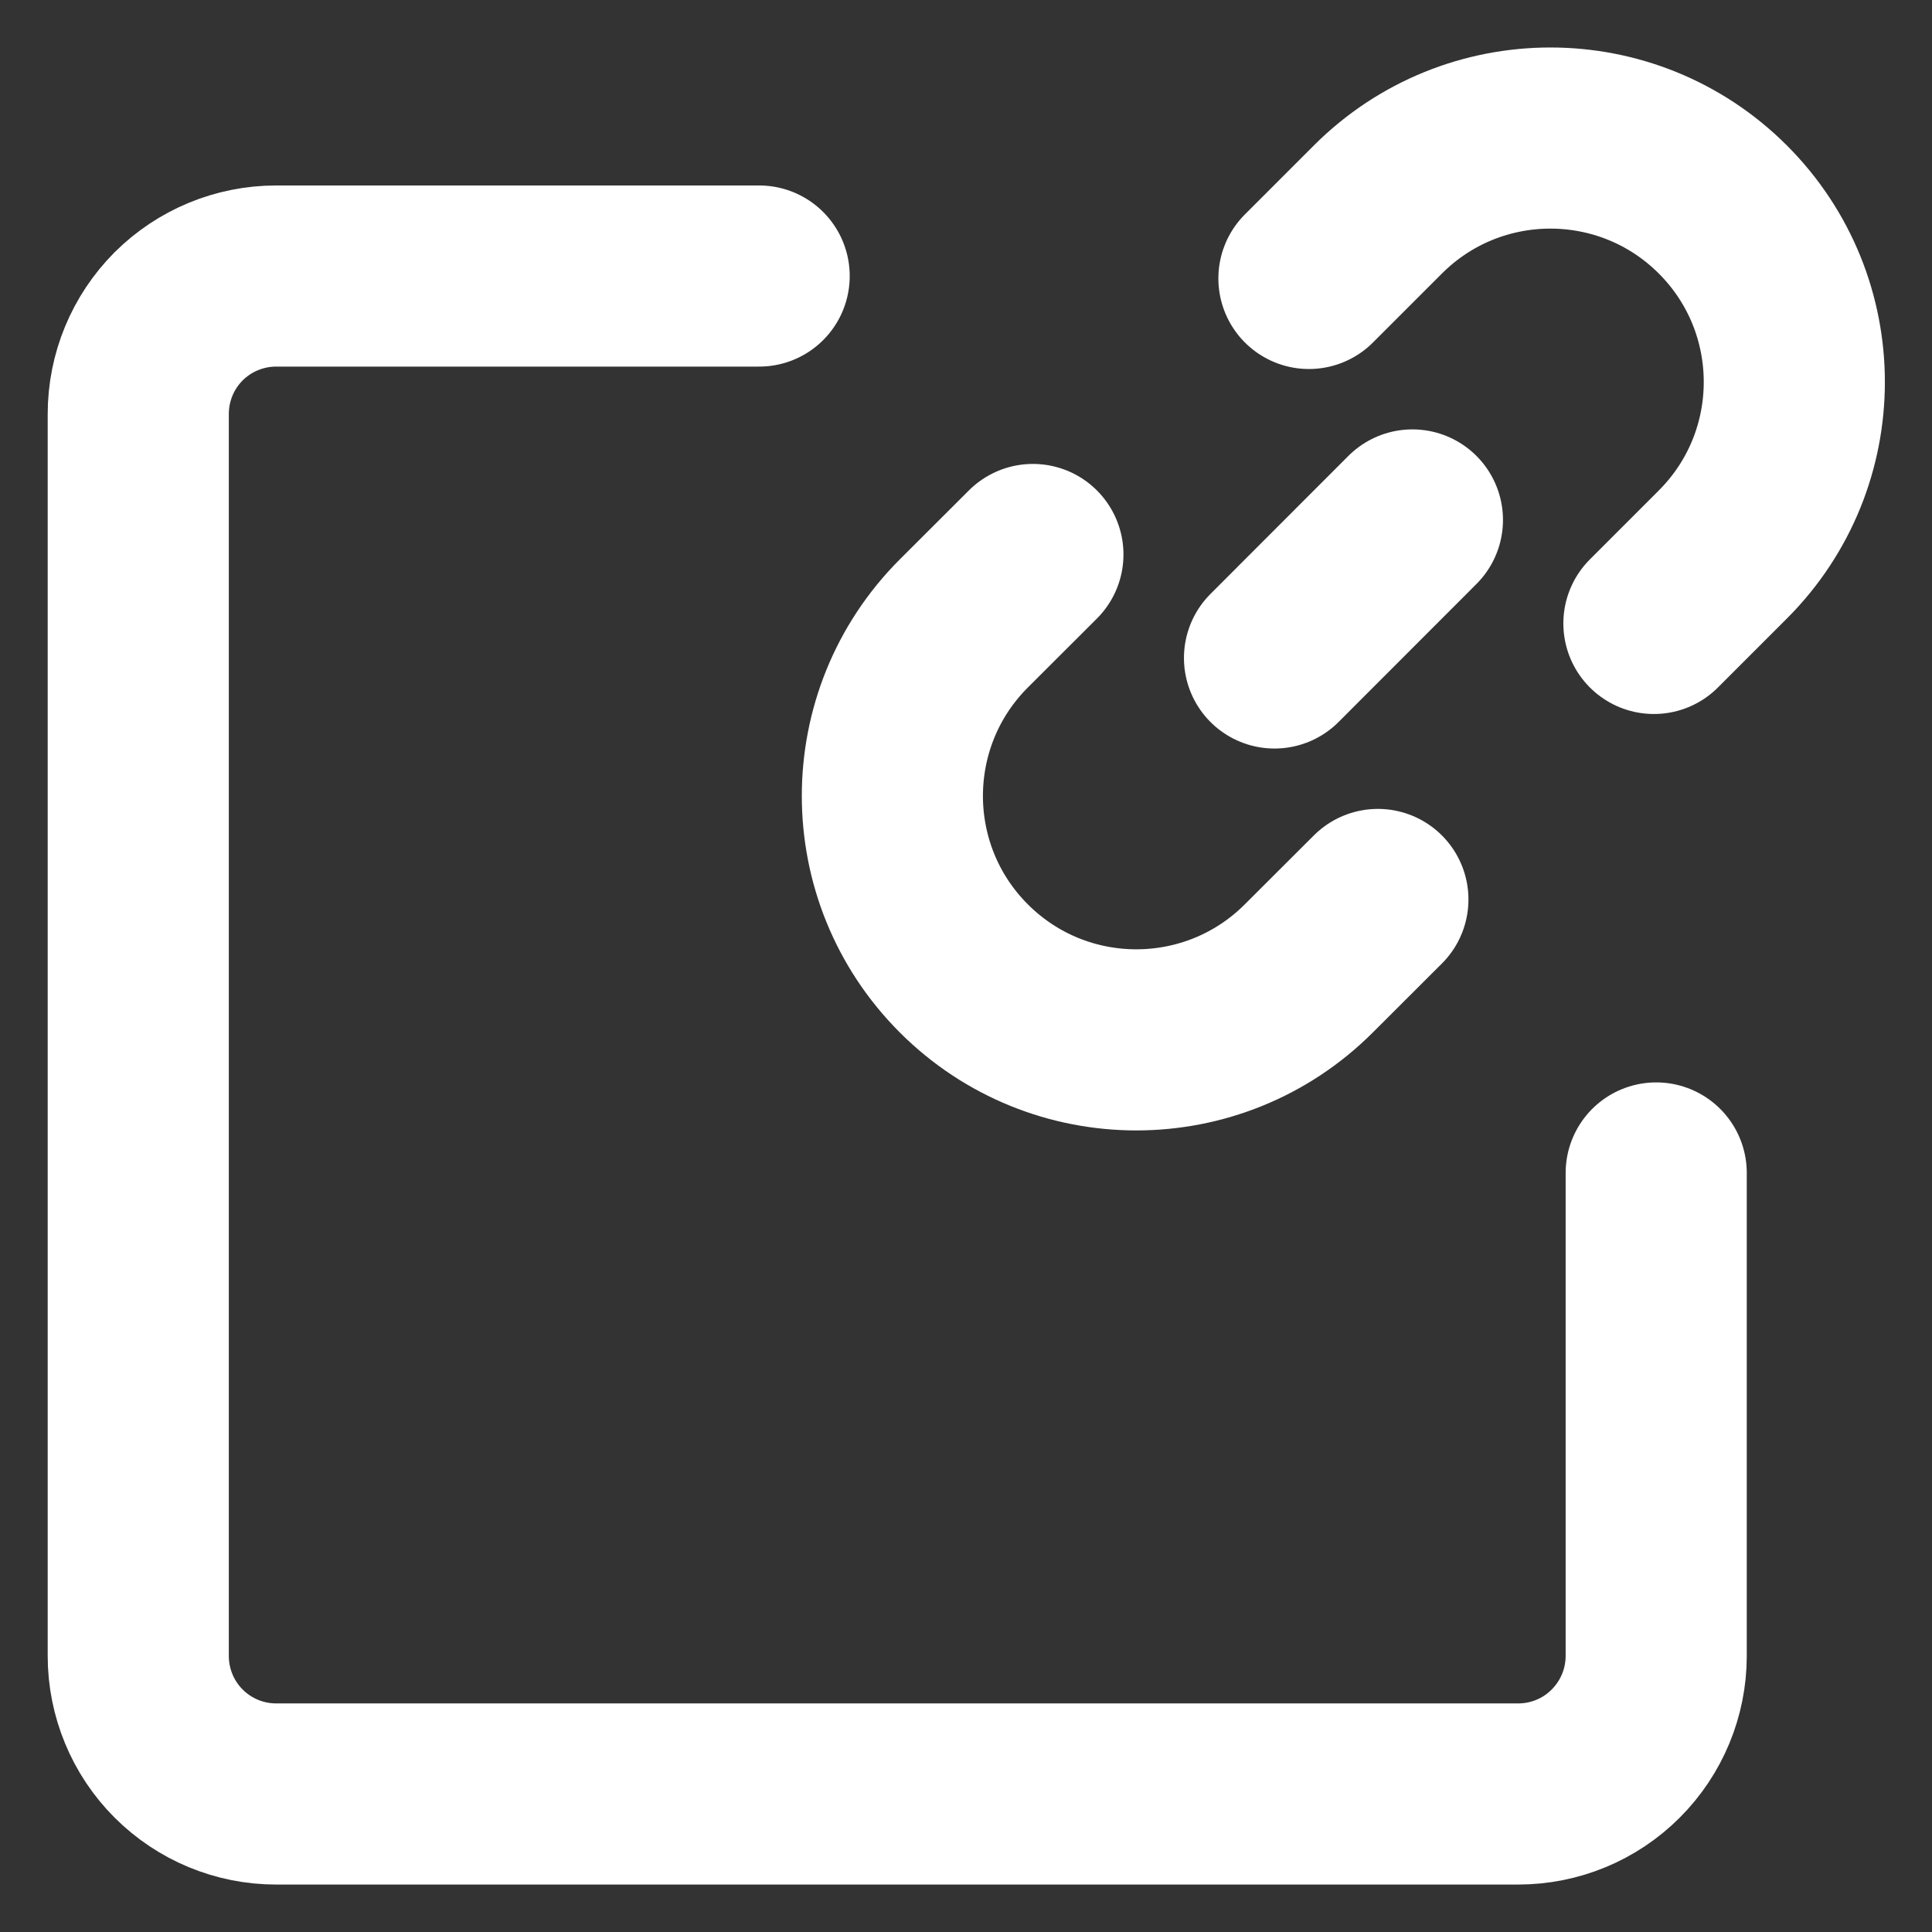 <svg width="16" height="16" viewBox="0 0 16 16" fill="none" xmlns="http://www.w3.org/2000/svg">
<rect x="0" y="0" width="16" height="16" fill="#333333" stroke="none"/>
<g clip-path="url(#clip0_4401_12943)">
<path d="M10.84 2.306L11.411 1.735C12.2 0.946 13.479 0.946 14.268 1.735C15.057 2.524 15.057 3.803 14.268 4.592L13.697 5.163" stroke="white" stroke-width="1.5" stroke-linecap="round" stroke-linejoin="round"/>
<path d="M10.555 5.449L11.697 4.306" stroke="white" stroke-width="1.5" stroke-linecap="round" stroke-linejoin="round"/>
<path d="M11.411 7.449L10.839 8.02C10.05 8.809 8.771 8.809 7.982 8.02C7.193 7.231 7.193 5.952 7.982 5.163L8.554 4.592" stroke="white" stroke-width="1.5" stroke-linecap="round" stroke-linejoin="round"/>
<path d="M13.716 9.714V13.714C13.716 14.017 13.595 14.308 13.381 14.522C13.167 14.737 12.876 14.857 12.573 14.857H2.287C1.984 14.857 1.694 14.737 1.479 14.522C1.265 14.308 1.145 14.017 1.145 13.714V3.429C1.145 3.125 1.265 2.835 1.479 2.62C1.694 2.406 1.984 2.286 2.287 2.286H6.287" stroke="white" stroke-width="1.5" stroke-linecap="round" stroke-linejoin="round"/>
</g>
<defs>
<clipPath id="clip0_4401_12943">
<rect width="16" height="16" fill="white"/>
</clipPath>
</defs>
</svg>
